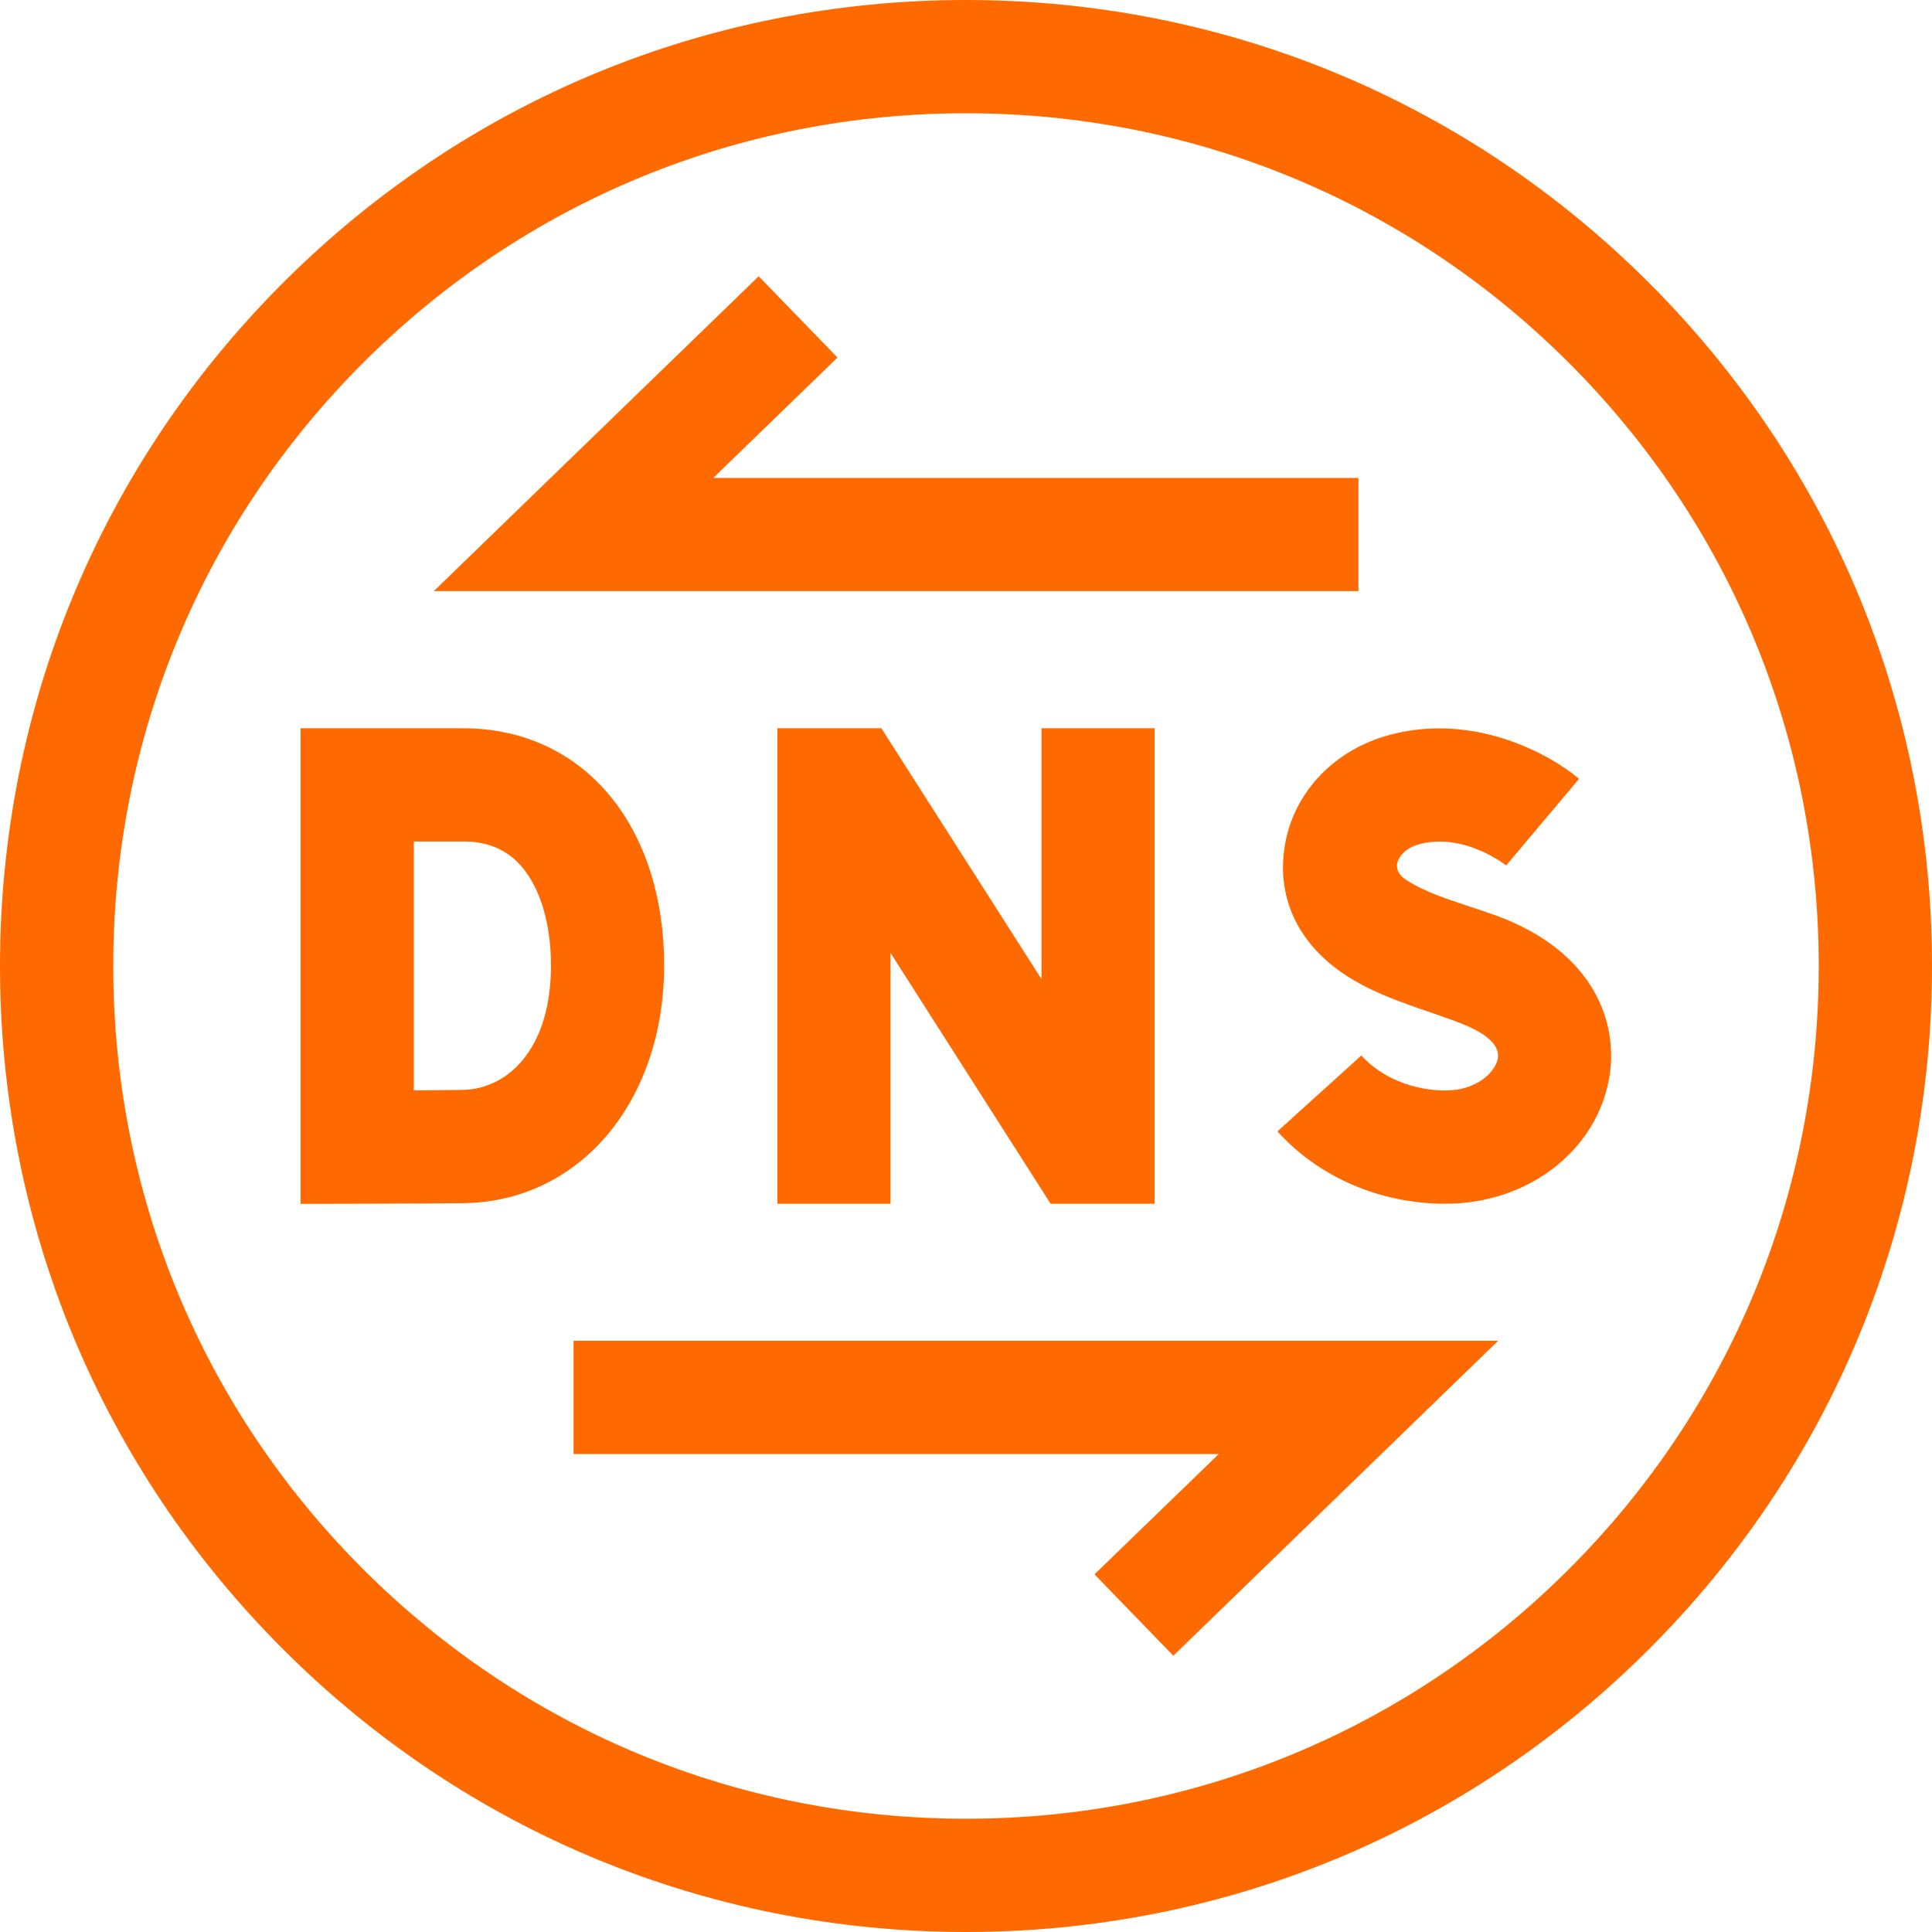 <svg xmlns="http://www.w3.org/2000/svg" width="16" height="16" viewBox="0 0 16 16" fill="none">
  <g clip-path="url(#clip0_1674_1514)">
    <path
      d="M13.657 2.343C12.146 0.832 10.137 0 8 0C5.863 0 3.854 0.832 2.343 2.343C0.832 3.854 0 5.863 0 8C0 10.137 0.832 12.146 2.343 13.657C3.854 15.168 5.863 16 8 16C10.137 16 12.146 15.168 13.657 13.657C15.168 12.146 16 10.137 16 8C16 5.863 15.168 3.854 13.657 2.343ZM12.994 12.994C11.66 14.328 9.886 15.062 8 15.062C6.114 15.062 4.34 14.328 3.006 12.994C1.672 11.66 0.938 9.886 0.938 8C0.938 6.114 1.672 4.34 3.006 3.006C4.34 1.672 6.114 0.938 8 0.938C9.886 0.938 11.66 1.672 12.994 3.006C14.328 4.34 15.062 6.114 15.062 8C15.062 9.886 14.328 11.66 12.994 12.994Z"
      fill="#FF6A00" />
    <path
      d="M7.299 6.031L6.438 6.031V9.969H7.375V7.892L8.701 9.969H9.562V6.031H8.625V8.108L7.299 6.031Z"
      fill="#FF6A00" />
    <path
      d="M5.5 7.995C5.5 7.367 5.302 6.826 4.942 6.471C4.645 6.178 4.254 6.026 3.812 6.031H2.489V9.97C2.489 9.97 3.601 9.968 3.848 9.964C4.805 9.947 5.5 9.119 5.5 7.995ZM3.832 9.026C3.736 9.028 3.581 9.029 3.427 9.03V6.969H3.815L3.822 6.969C4.014 6.965 4.165 7.022 4.284 7.138C4.461 7.313 4.563 7.626 4.563 7.995C4.563 8.699 4.196 9.02 3.832 9.026Z"
      fill="#FF6A00" />
    <path
      d="M12.395 7.584C12.33 7.56 12.262 7.538 12.19 7.514C12.007 7.452 11.812 7.394 11.648 7.289C11.489 7.187 11.598 7.038 11.738 6.996C12.115 6.883 12.474 7.167 12.477 7.17L12.474 7.167L13.077 6.45C12.805 6.221 12.16 5.89 11.467 6.098C11.024 6.232 10.706 6.582 10.639 7.012C10.574 7.425 10.741 7.794 11.107 8.051C11.392 8.25 11.724 8.336 12.044 8.454C12.162 8.498 12.433 8.601 12.404 8.768C12.385 8.874 12.234 9.031 11.972 9.031C11.7 9.031 11.439 8.923 11.274 8.741L10.579 9.37C10.924 9.751 11.431 9.969 11.972 9.969C12.65 9.969 13.219 9.533 13.326 8.932C13.408 8.477 13.206 7.883 12.395 7.584Z"
      fill="#FF6A00" />
    <path d="M11.25 3.958H5.907L6.936 2.961L6.283 2.288L3.593 4.895H11.25V3.958Z" fill="#FF6A00" />
    <path d="M4.75 12.042H10.093L9.064 13.038L9.717 13.712L12.407 11.104H4.75V12.042Z" fill="#FF6A00" />
  </g>
  <defs>
    <clipPath id="clip0_1674_1514">
      <rect width="16" height="16" fill="white" />
    </clipPath>
  </defs>
</svg>